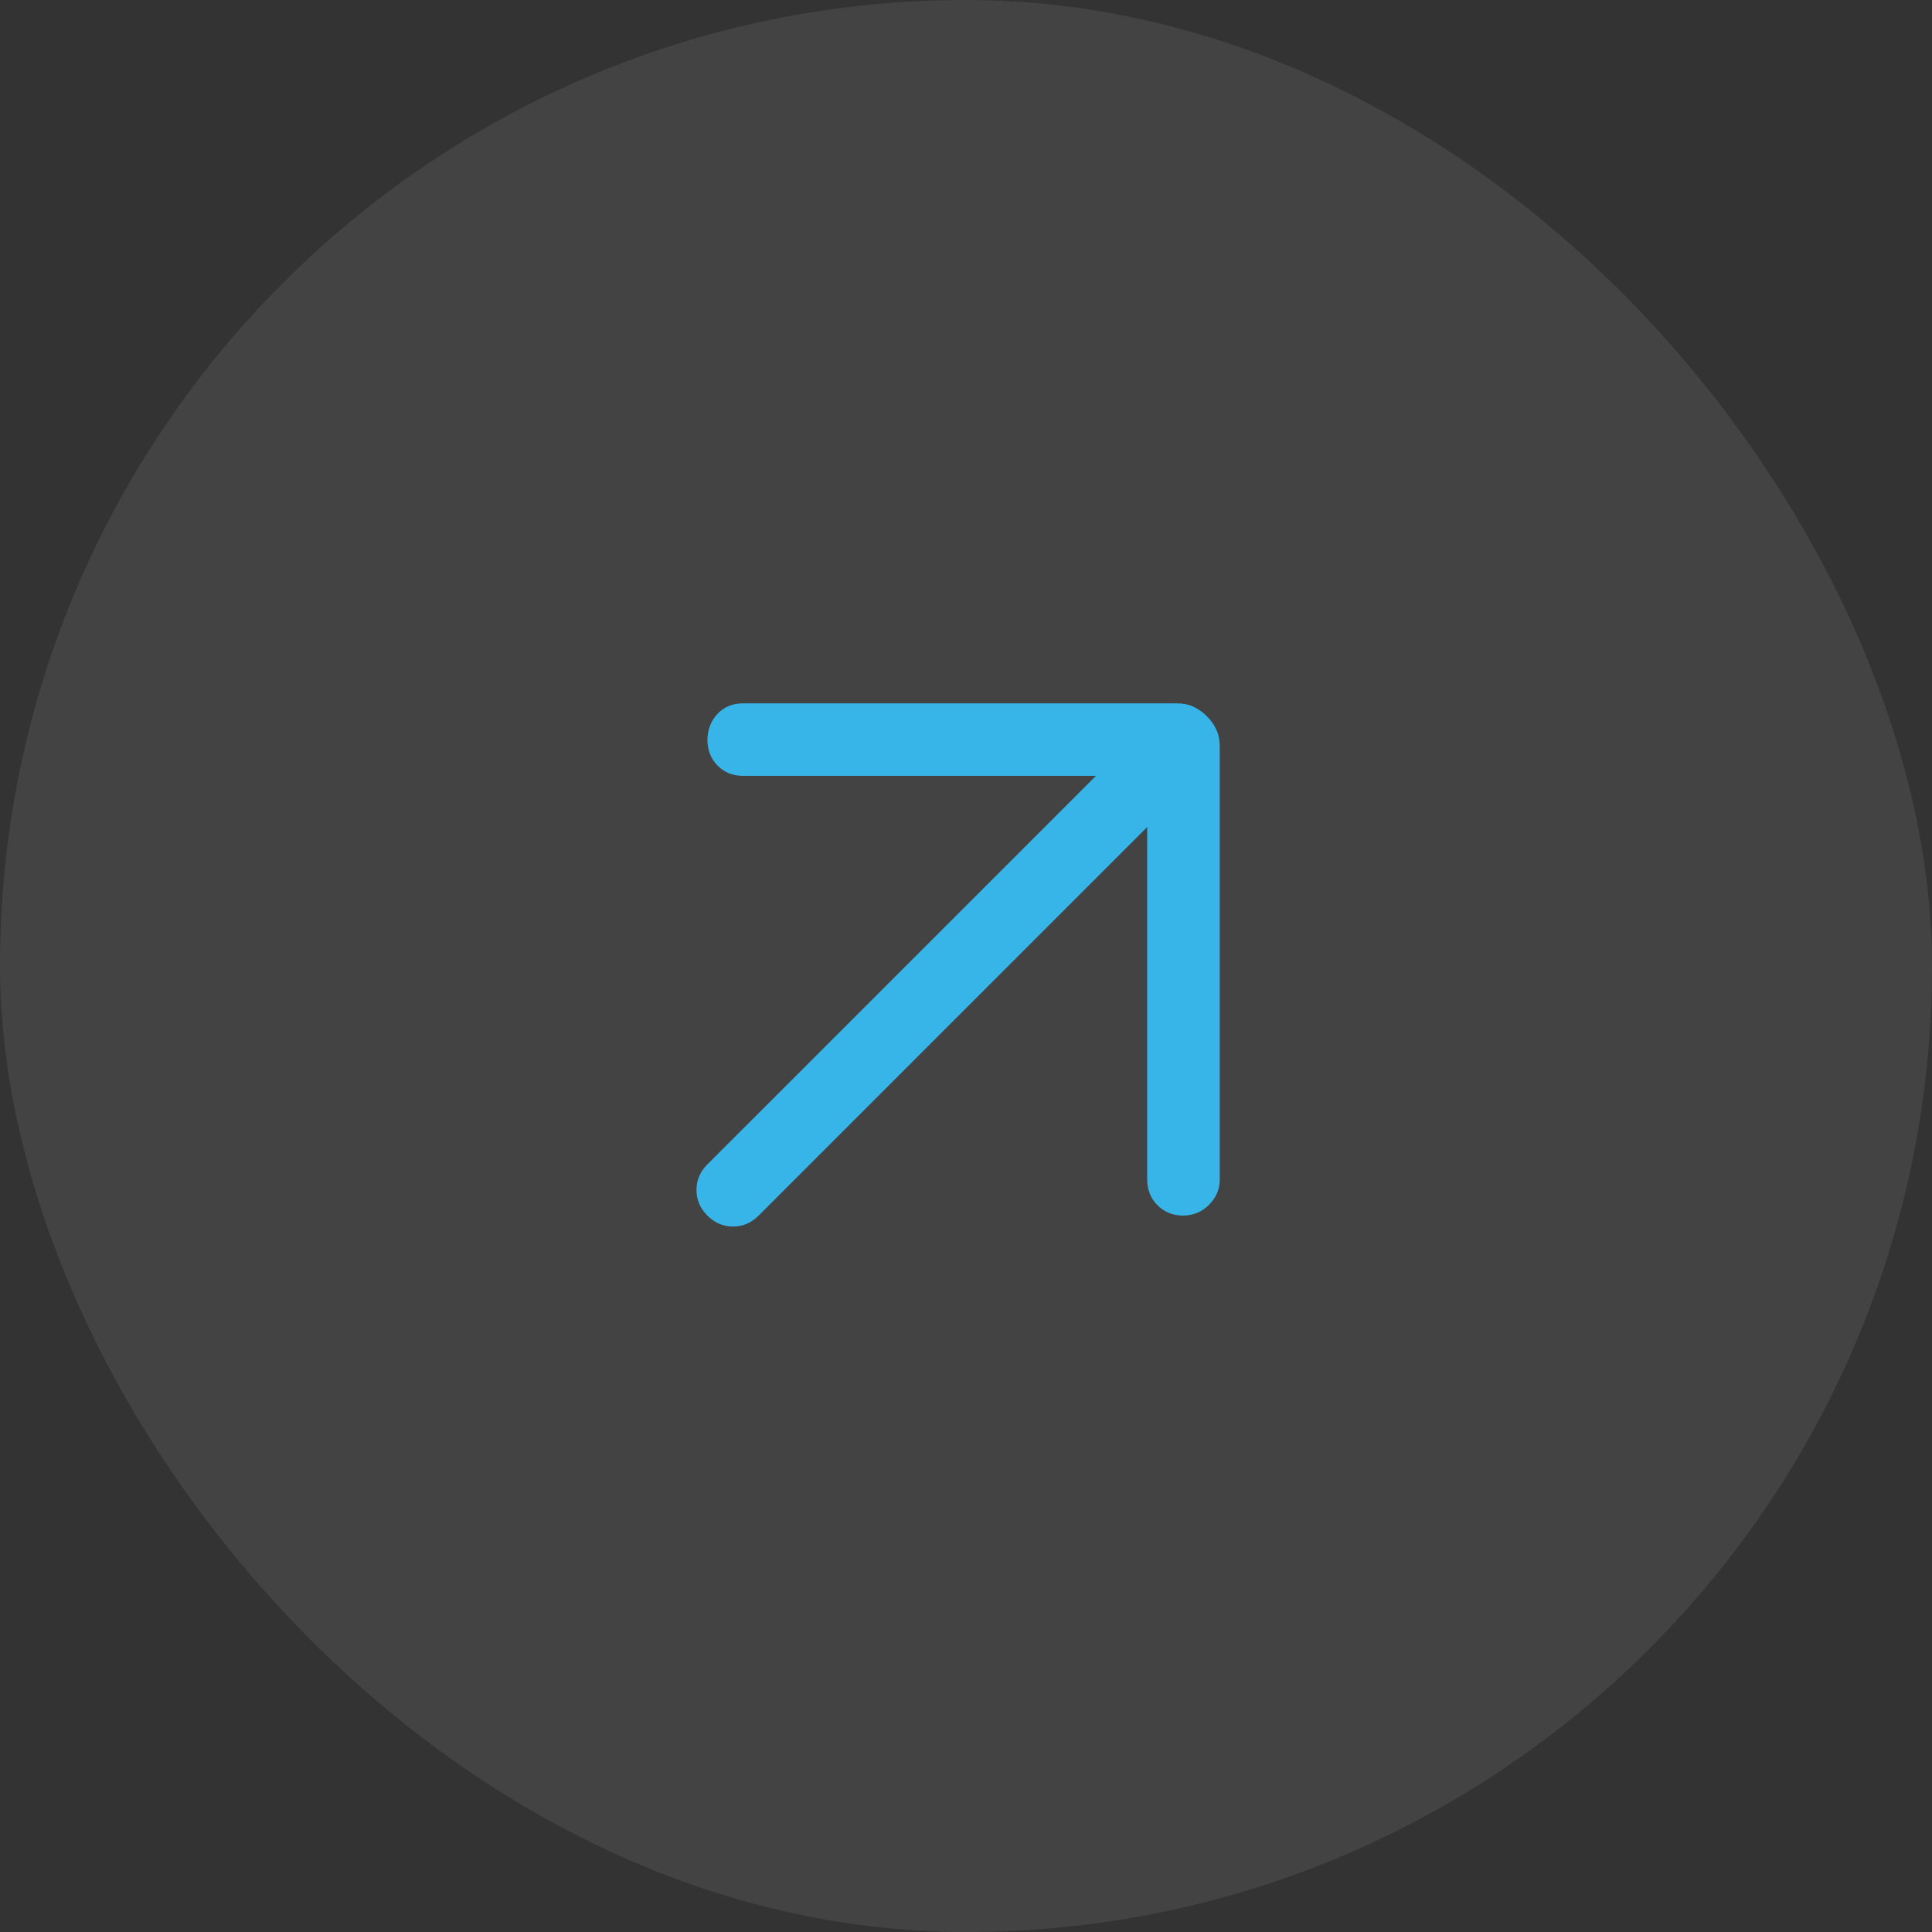 <svg width="40" height="40" viewBox="0 0 40 40" fill="none" xmlns="http://www.w3.org/2000/svg">
<rect x="0" y="0" width="40" height="40" fill="#333333" stroke="none"/>
<rect width="40" height="40" rx="20" fill="white" fill-opacity="0.08"/>
<mask id="mask0_1164_6412" style="mask-type:alpha" maskUnits="userSpaceOnUse" x="8" y="8" width="24" height="24">
<rect x="8" y="8" width="24" height="24" fill="#D9D9D9"/>
</mask>
<g mask="url(#mask0_1164_6412)">
<path d="M23.751 17.123L15.707 25.168C15.556 25.319 15.379 25.394 15.176 25.394C14.973 25.394 14.796 25.319 14.646 25.168C14.495 25.018 14.42 24.841 14.42 24.638C14.42 24.435 14.495 24.258 14.646 24.107L22.691 16.063L15.38 16.063C15.17 16.063 14.995 15.992 14.855 15.849C14.716 15.707 14.646 15.526 14.646 15.307C14.653 15.095 14.725 14.917 14.86 14.775C14.995 14.633 15.172 14.562 15.391 14.562L24.358 14.562C24.49 14.562 24.607 14.585 24.707 14.631C24.808 14.677 24.901 14.743 24.986 14.828C25.071 14.913 25.137 15.006 25.183 15.107C25.229 15.207 25.253 15.324 25.253 15.456L25.253 24.423C25.253 24.619 25.181 24.79 25.039 24.937C24.897 25.084 24.719 25.161 24.507 25.168C24.288 25.168 24.107 25.097 23.965 24.954C23.823 24.812 23.751 24.631 23.751 24.412L23.751 17.123Z" fill="#37B5E8"/>
</g>
</svg>
